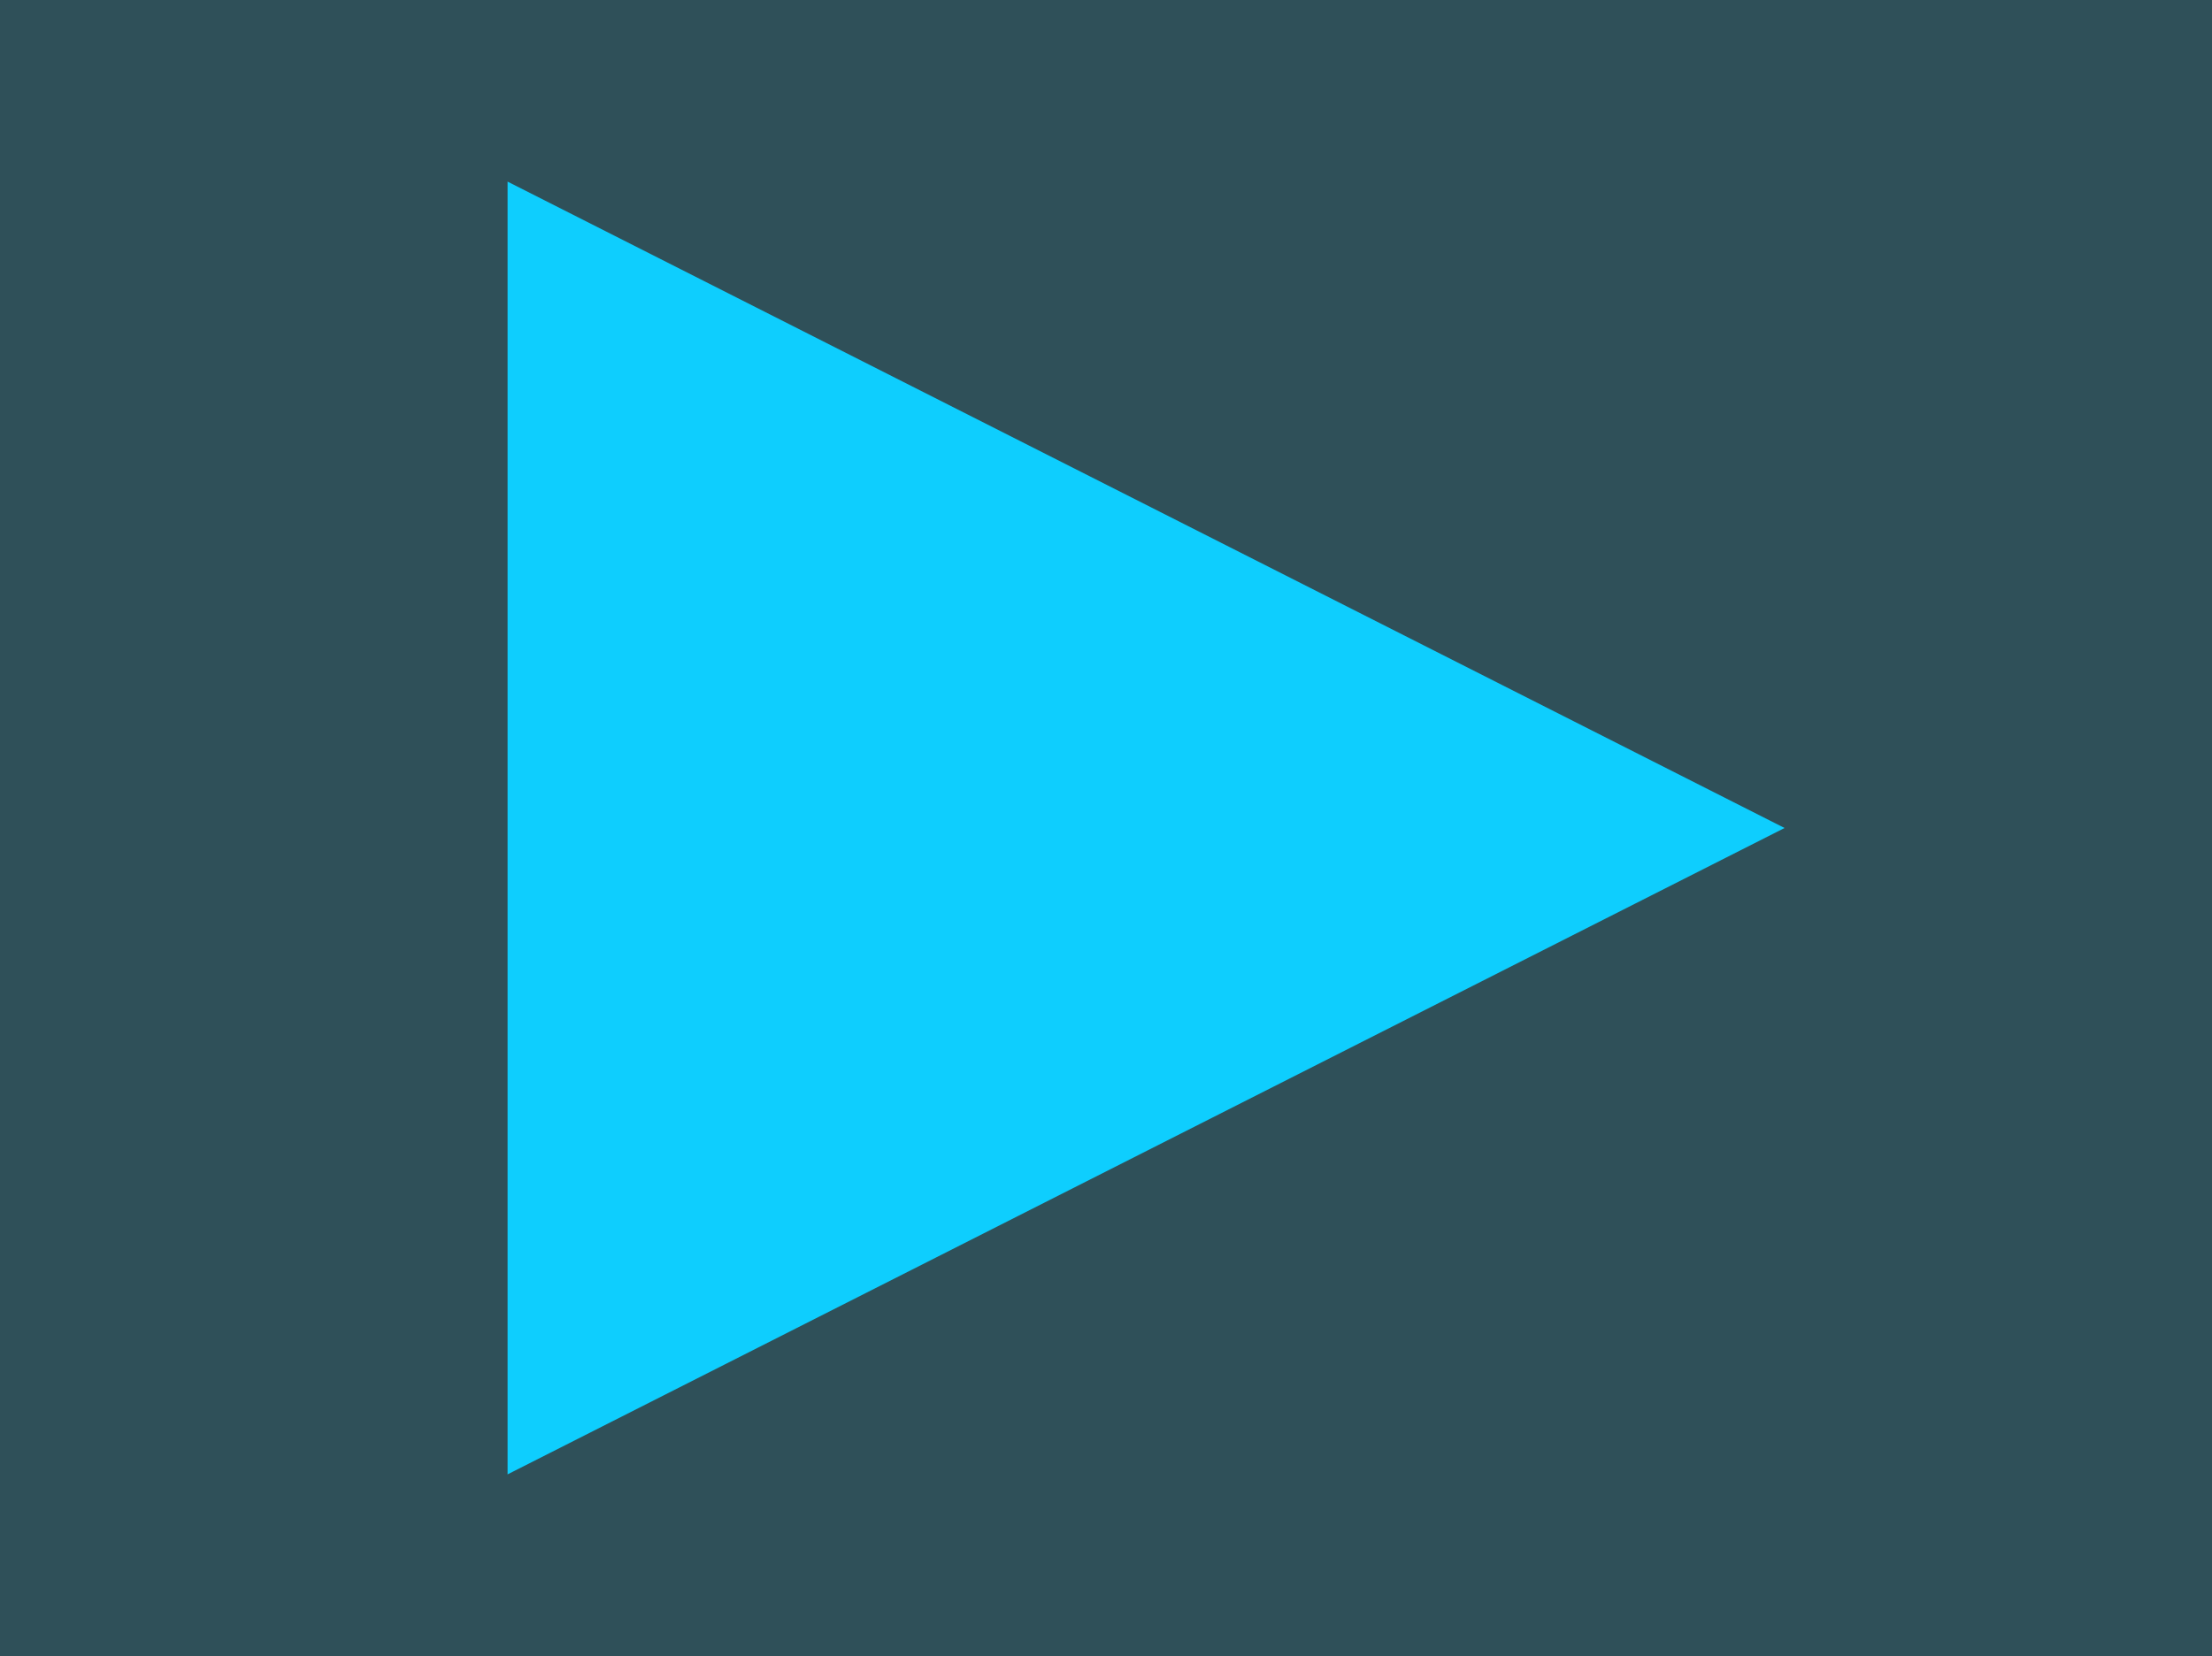 <?xml version="1.0" encoding="UTF-8" standalone="no"?>
<svg xmlns:xlink="http://www.w3.org/1999/xlink" height="15.5px" width="20.7px" xmlns="http://www.w3.org/2000/svg">
  <g transform="matrix(1.0, 0.0, 0.0, 1.0, 9.4, -31.8)">
    <path d="M11.3 47.3 L-9.4 47.3 -9.4 31.8 11.3 31.8 11.3 47.3" fill="#86e6fe" fill-rule="evenodd" stroke="none"/>
    <path d="M11.3 47.3 L-9.4 47.3 -9.4 31.8 11.3 31.8 11.3 47.3" fill="#000000" fill-opacity="0.651" fill-rule="evenodd" stroke="none"/>
    <path d="M-4.65 33.5 L7.3 39.55 -4.65 45.6 -4.65 33.5" fill="#0ecefe" fill-rule="evenodd" stroke="none"/>
  </g>
</svg>
